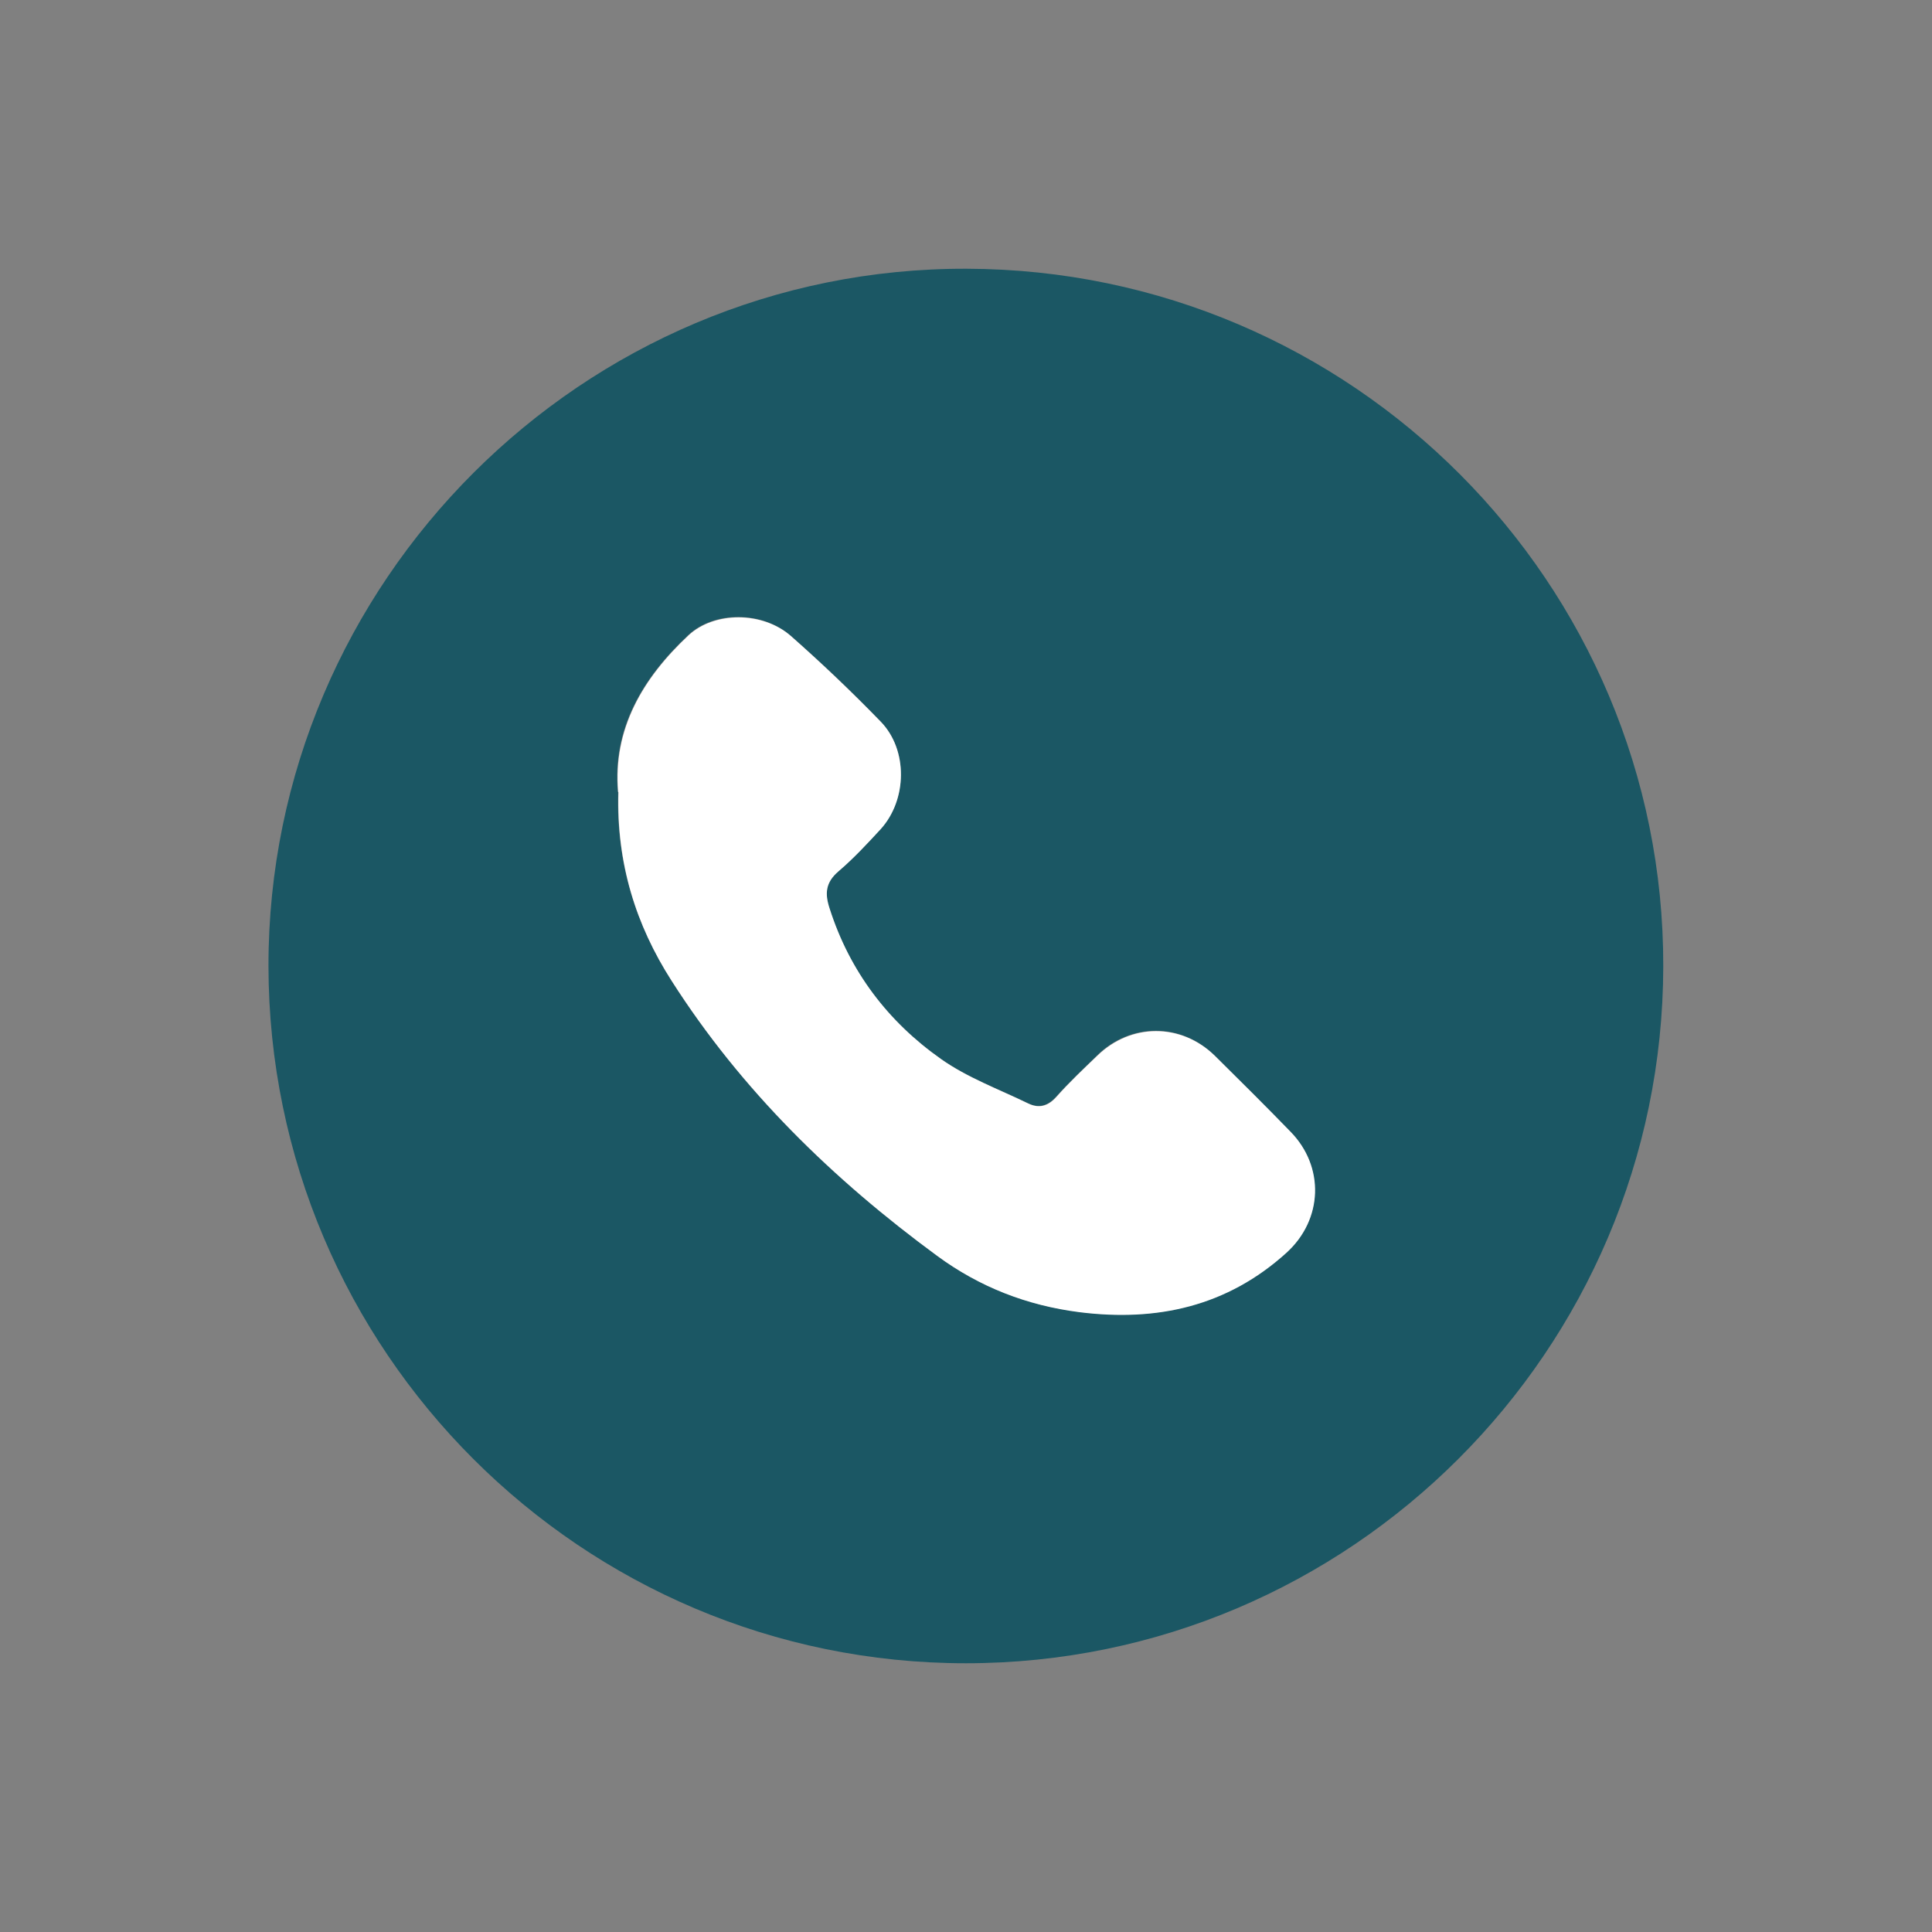 <?xml version="1.0" encoding="UTF-8"?><svg id="Capa_1" xmlns="http://www.w3.org/2000/svg" viewBox="0 0 69.23 69.23"><rect x="0" y="0" width="69.23" height="69.23" fill="#808080" stroke="none"/><defs><style>.cls-1{fill:#1b5764;}.cls-2{fill:#fff;}</style></defs><g id="xLPTGL"><path class="cls-1" d="M34.61,59.6c-13.77,0-24.97-11.2-24.99-24.98-.01-13.77,11.26-25.04,25.03-24.99,13.79.04,24.98,11.25,24.95,25-.02,13.77-11.23,24.97-24.99,24.97ZM22.15,28.38c-.07,2.54.63,4.75,1.91,6.76,2.51,3.92,5.78,7.11,9.51,9.85,1.51,1.11,3.22,1.78,5.1,2.02,2.79.35,5.29-.21,7.42-2.13,1.31-1.18,1.37-3.08.14-4.34-.9-.91-1.8-1.82-2.71-2.72-1.2-1.18-3.01-1.18-4.21,0-.49.48-1,.96-1.46,1.47-.31.35-.64.43-1.02.24-1.05-.51-2.18-.92-3.12-1.59-1.9-1.34-3.27-3.13-3.99-5.39-.17-.54-.14-.94.32-1.34.54-.46,1.03-.98,1.51-1.51.96-1.05.99-2.84,0-3.85-1.03-1.07-2.1-2.09-3.22-3.07-1.01-.89-2.74-.89-3.66-.03-1.66,1.55-2.73,3.38-2.53,5.62Z"/><path class="cls-2" d="M22.15,28.38c-.19-2.24.87-4.07,2.53-5.62.92-.85,2.64-.86,3.66.03,1.11.98,2.19,2.01,3.22,3.07.98,1.01.95,2.8,0,3.85-.48.52-.97,1.05-1.51,1.51-.47.4-.5.8-.32,1.34.72,2.25,2.09,4.05,3.99,5.39.95.67,2.07,1.08,3.12,1.59.39.19.72.1,1.02-.24.46-.52.96-.99,1.46-1.47,1.2-1.17,3-1.18,4.21,0,.91.9,1.82,1.8,2.71,2.72,1.23,1.25,1.17,3.15-.14,4.34-2.12,1.92-4.63,2.48-7.42,2.13-1.88-.24-3.58-.9-5.1-2.02-3.73-2.74-7.01-5.93-9.51-9.85-1.29-2.01-1.98-4.22-1.91-6.76Z"/></g></svg>